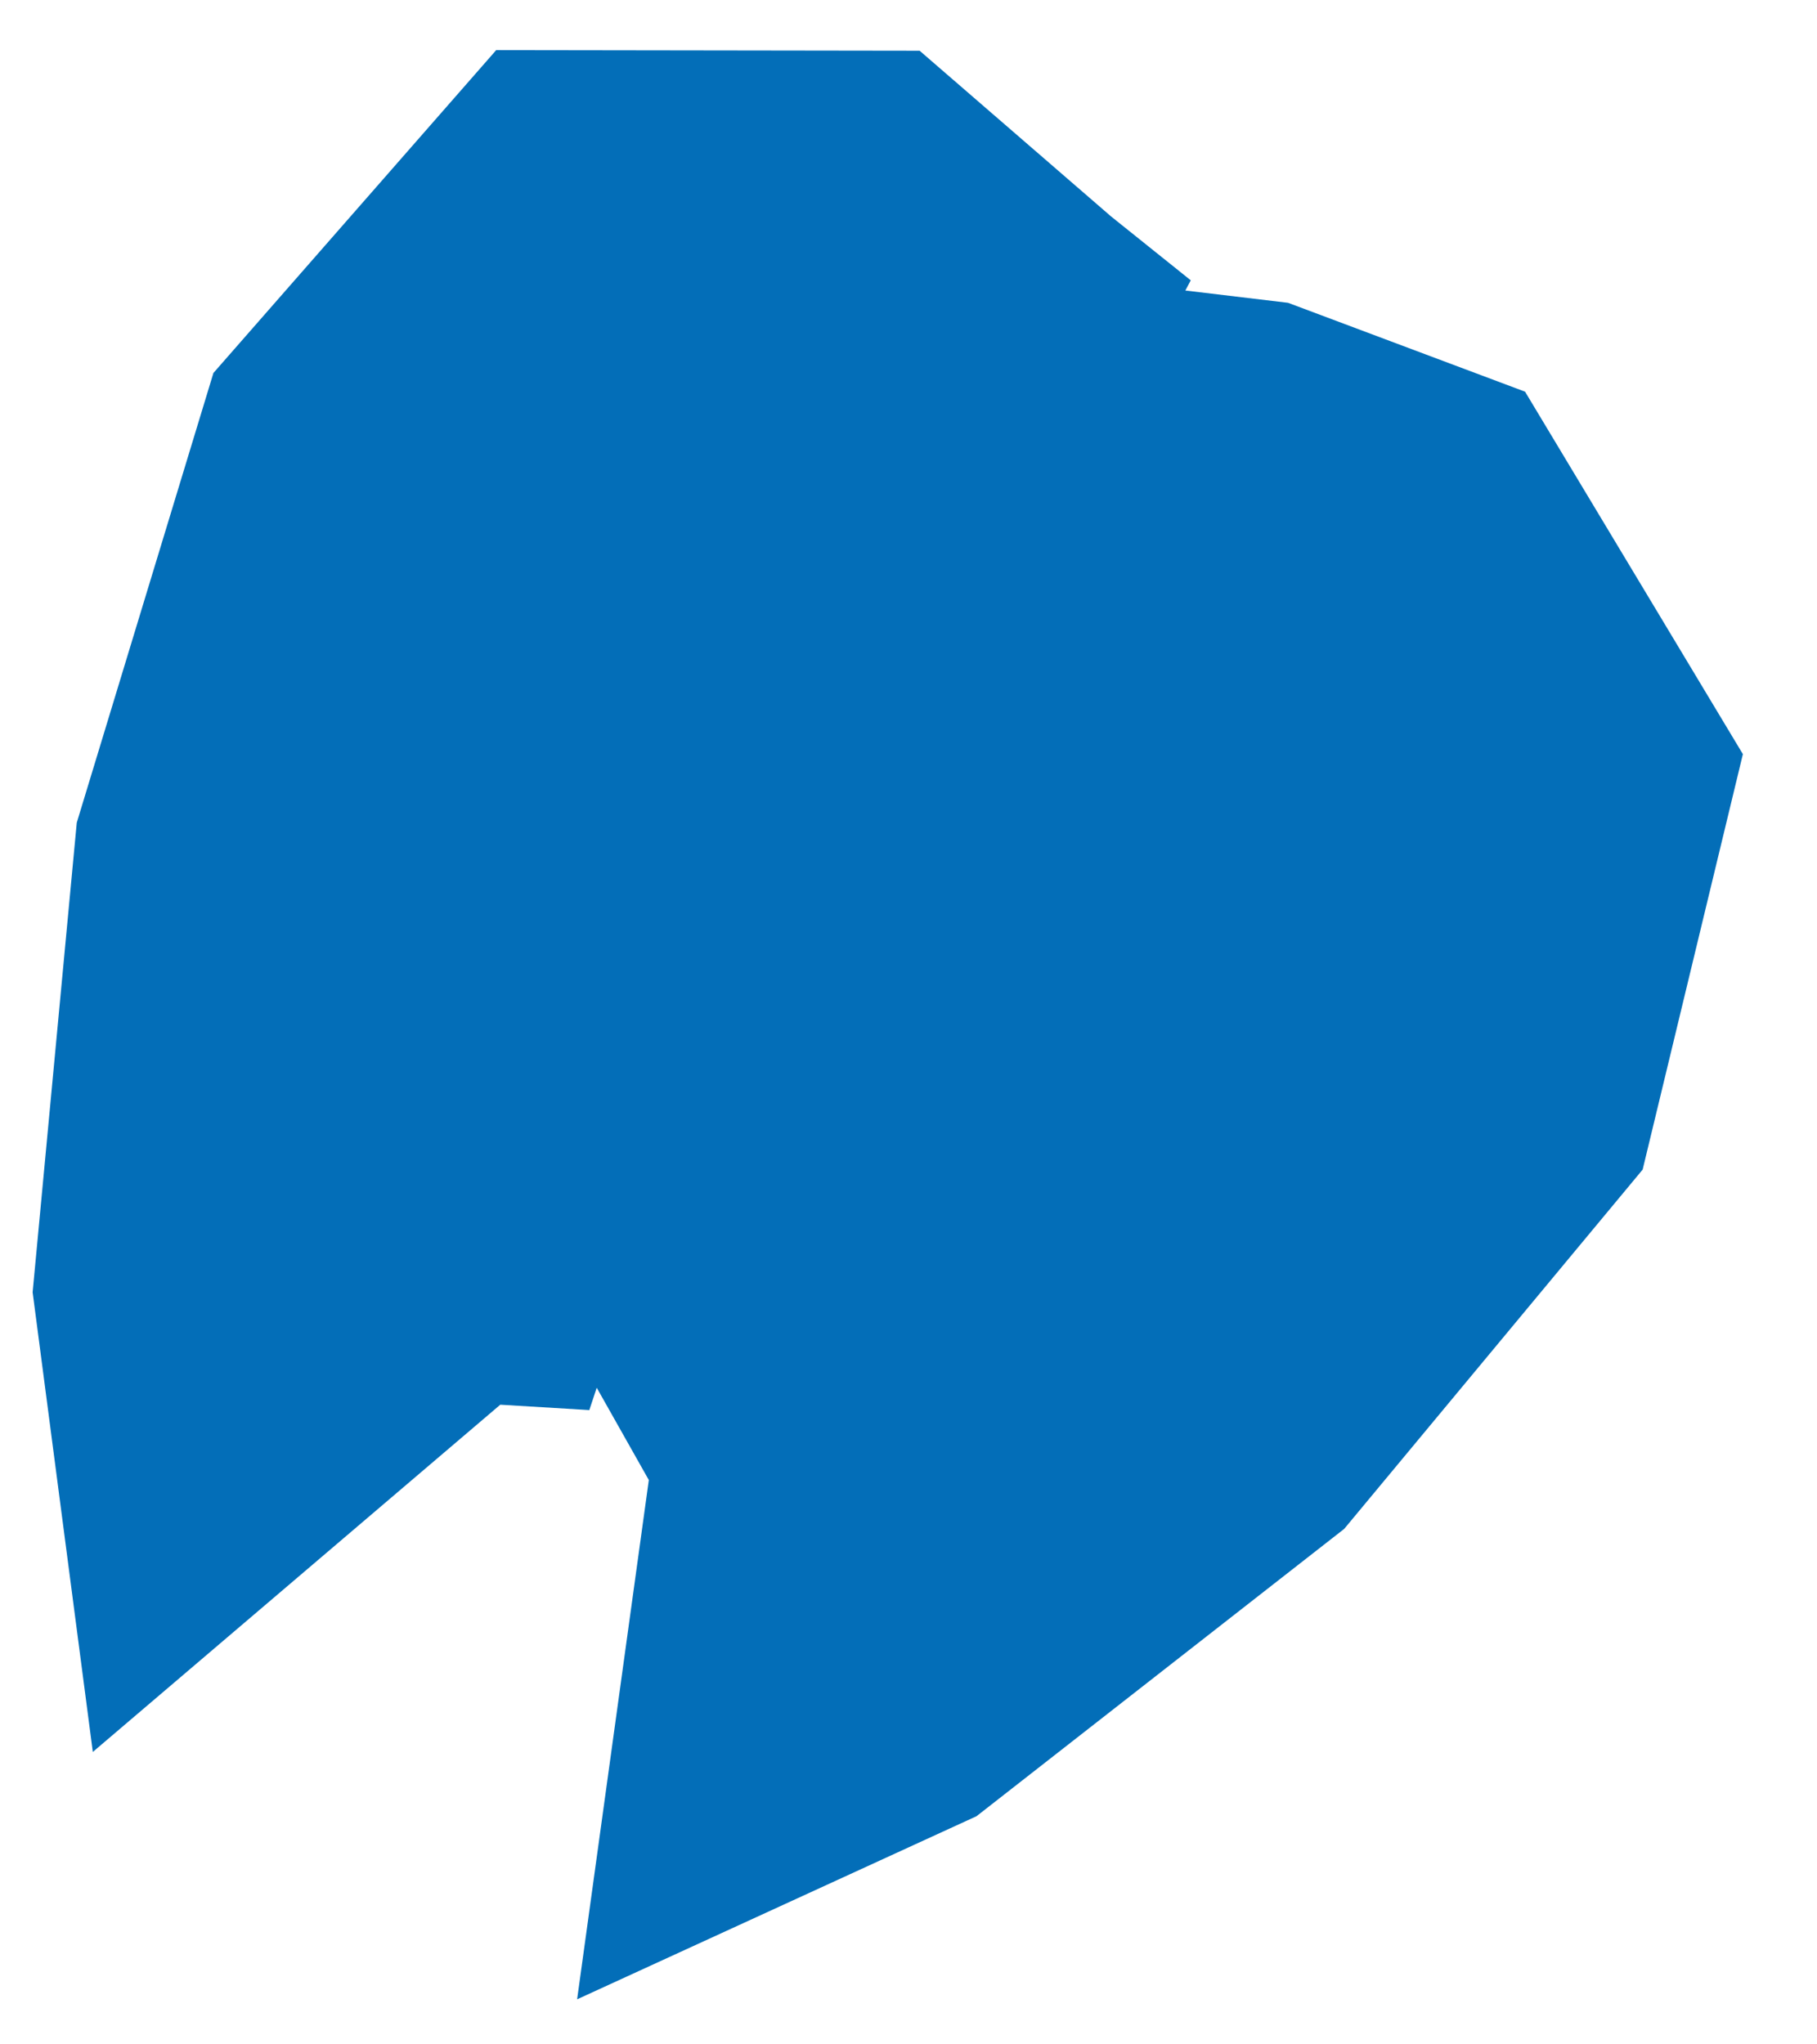<svg width="24" height="27" viewBox="0 0 24 27" fill="none" xmlns="http://www.w3.org/2000/svg">
<path d="M7.882 18.328L8.57 19.547L7.623 26.405L12.898 23.987L17.755 20.192L21.697 15.447L23.021 9.96L20.144 5.173L17.013 3.999L15.657 3.837L15.732 3.695L15.728 3.702L14.675 2.858L12.147 0.67L6.554 0.662L2.819 4.926L1.014 10.865L0.431 17.067L1.226 23.138L6.608 18.552L7.784 18.623L7.882 18.328Z" fill="#036EB8"/>
</svg>
